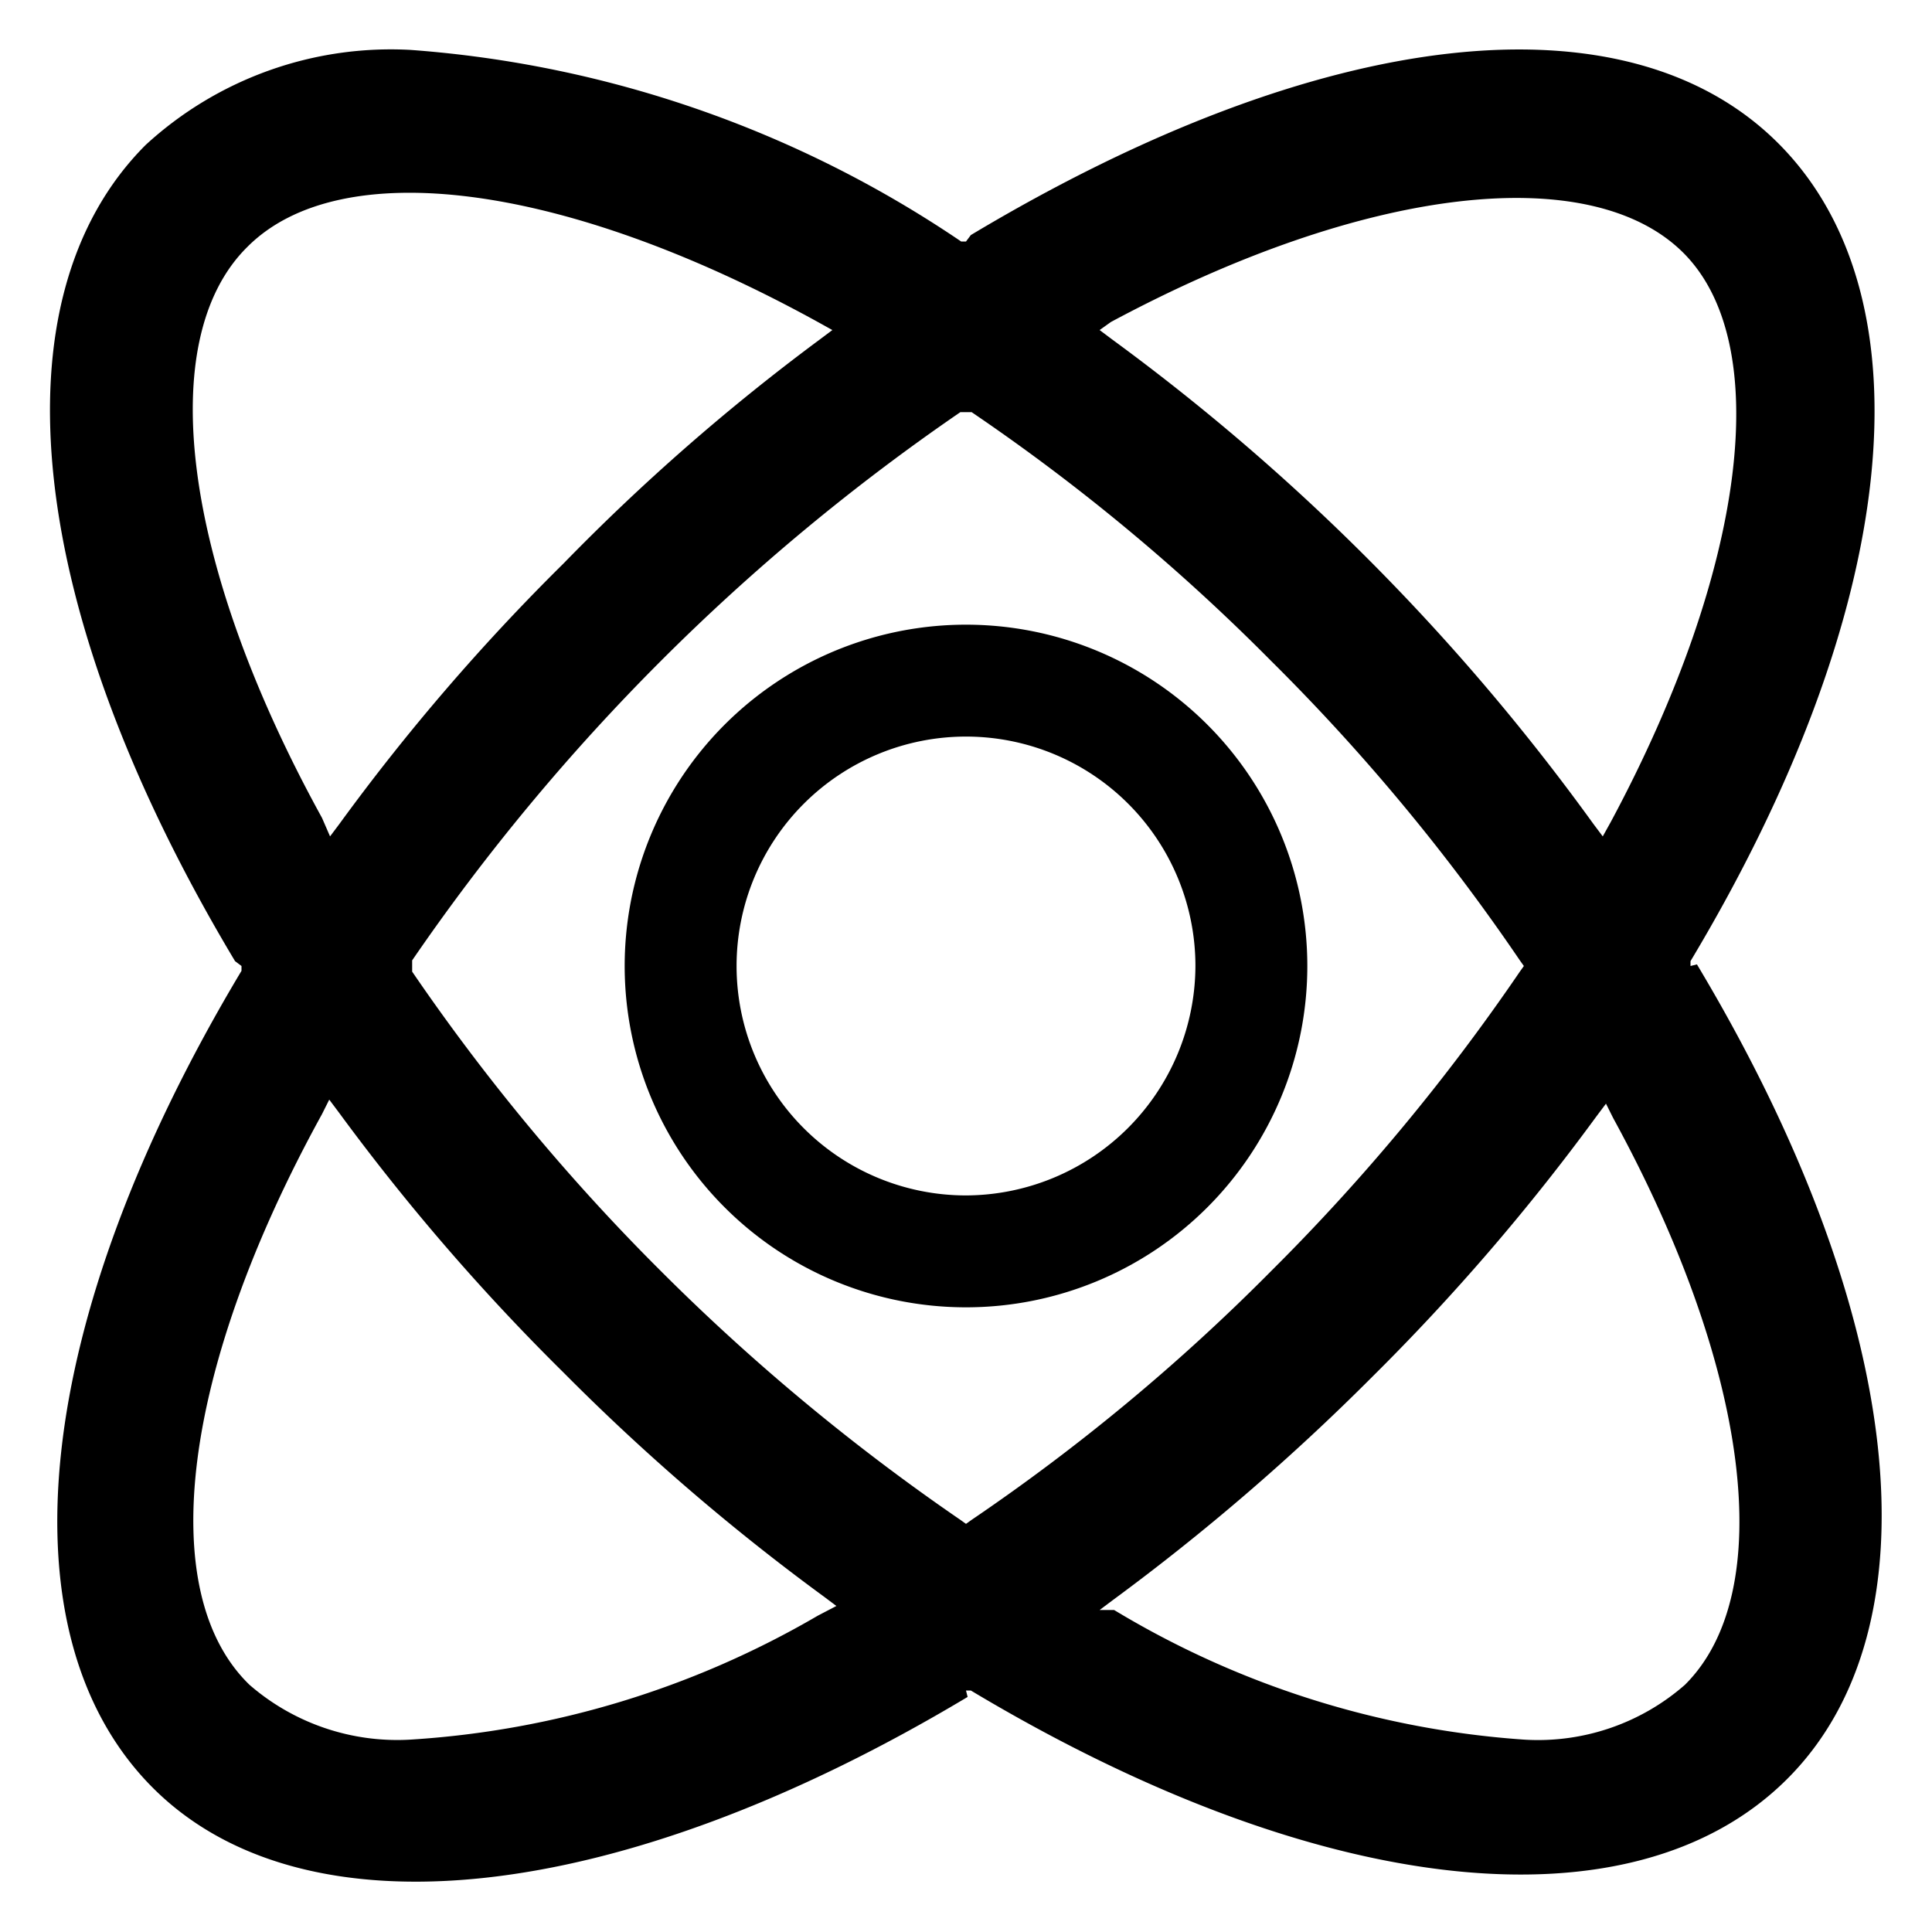 <svg id="图层_1" data-name="图层 1" xmlns="http://www.w3.org/2000/svg" viewBox="0 0 24 24"><title>代码安全审计</title><path d="M12,7.76A4.24,4.24,0,1,0,16.24,12,4.24,4.24,0,0,0,12,7.76Zm0,7.09A2.85,2.85,0,1,1,14.85,12,2.86,2.86,0,0,1,12,14.85Z"/><path d="M21,12l0-.06c2.6-4.34,3-8.22,1.11-10.14S16.4.32,12.06,2.92L12,3l-.06,0A14,14,0,0,0,5.1.62,4.5,4.5,0,0,0,1.81,1.8C-.11,3.72.32,7.6,2.92,11.94L3,12l0,.06c-2.6,4.34-3,8.22-1.12,10.13s5.8,1.49,10.14-1.11L12,21l.06,0c4.34,2.6,8.22,3,10.13,1.11s1.49-5.79-1.11-10.13Zm-7.2-8c3.15-1.69,5.93-2,7.09-.88s.81,3.94-.88,7.09l-.1.18-.12-.16A27.15,27.15,0,0,0,17.05,7a27.15,27.15,0,0,0-3.23-2.78l-.16-.12ZM3.07,3.07C4.22,1.91,7,2.26,10.16,4l.18.1-.16.12A26.26,26.26,0,0,0,7,7a26.38,26.38,0,0,0-2.78,3.23l-.12.16L4,10.16C2.26,7,1.91,4.22,3.07,3.07Zm7.09,17A11.44,11.44,0,0,1,5.1,21.61a2.8,2.8,0,0,1-2-.68C1.91,19.78,2.26,17,4,13.84l.09-.18.12.16A27,27,0,0,0,7,17.05a27.15,27.15,0,0,0,3.23,2.78l.16.12ZM12,18.93l-.07-.05a26.29,26.29,0,0,1-3.72-3.09,25.74,25.74,0,0,1-3.09-3.72l0-.07,0-.07a26.25,26.25,0,0,1,6.81-6.81l.07,0,.07,0a25,25,0,0,1,3.72,3.09,25.1,25.1,0,0,1,3.09,3.72l.05.07-.05.07a25.52,25.52,0,0,1-3.09,3.72,25,25,0,0,1-3.72,3.09Zm8.93,2a2.77,2.77,0,0,1-2,.68A11.36,11.36,0,0,1,13.84,20L13.66,20l.16-.12a28,28,0,0,0,3.23-2.78,27,27,0,0,0,2.78-3.23l.12-.16.09.18C21.74,17,22.09,19.78,20.93,20.93Z"/></svg>